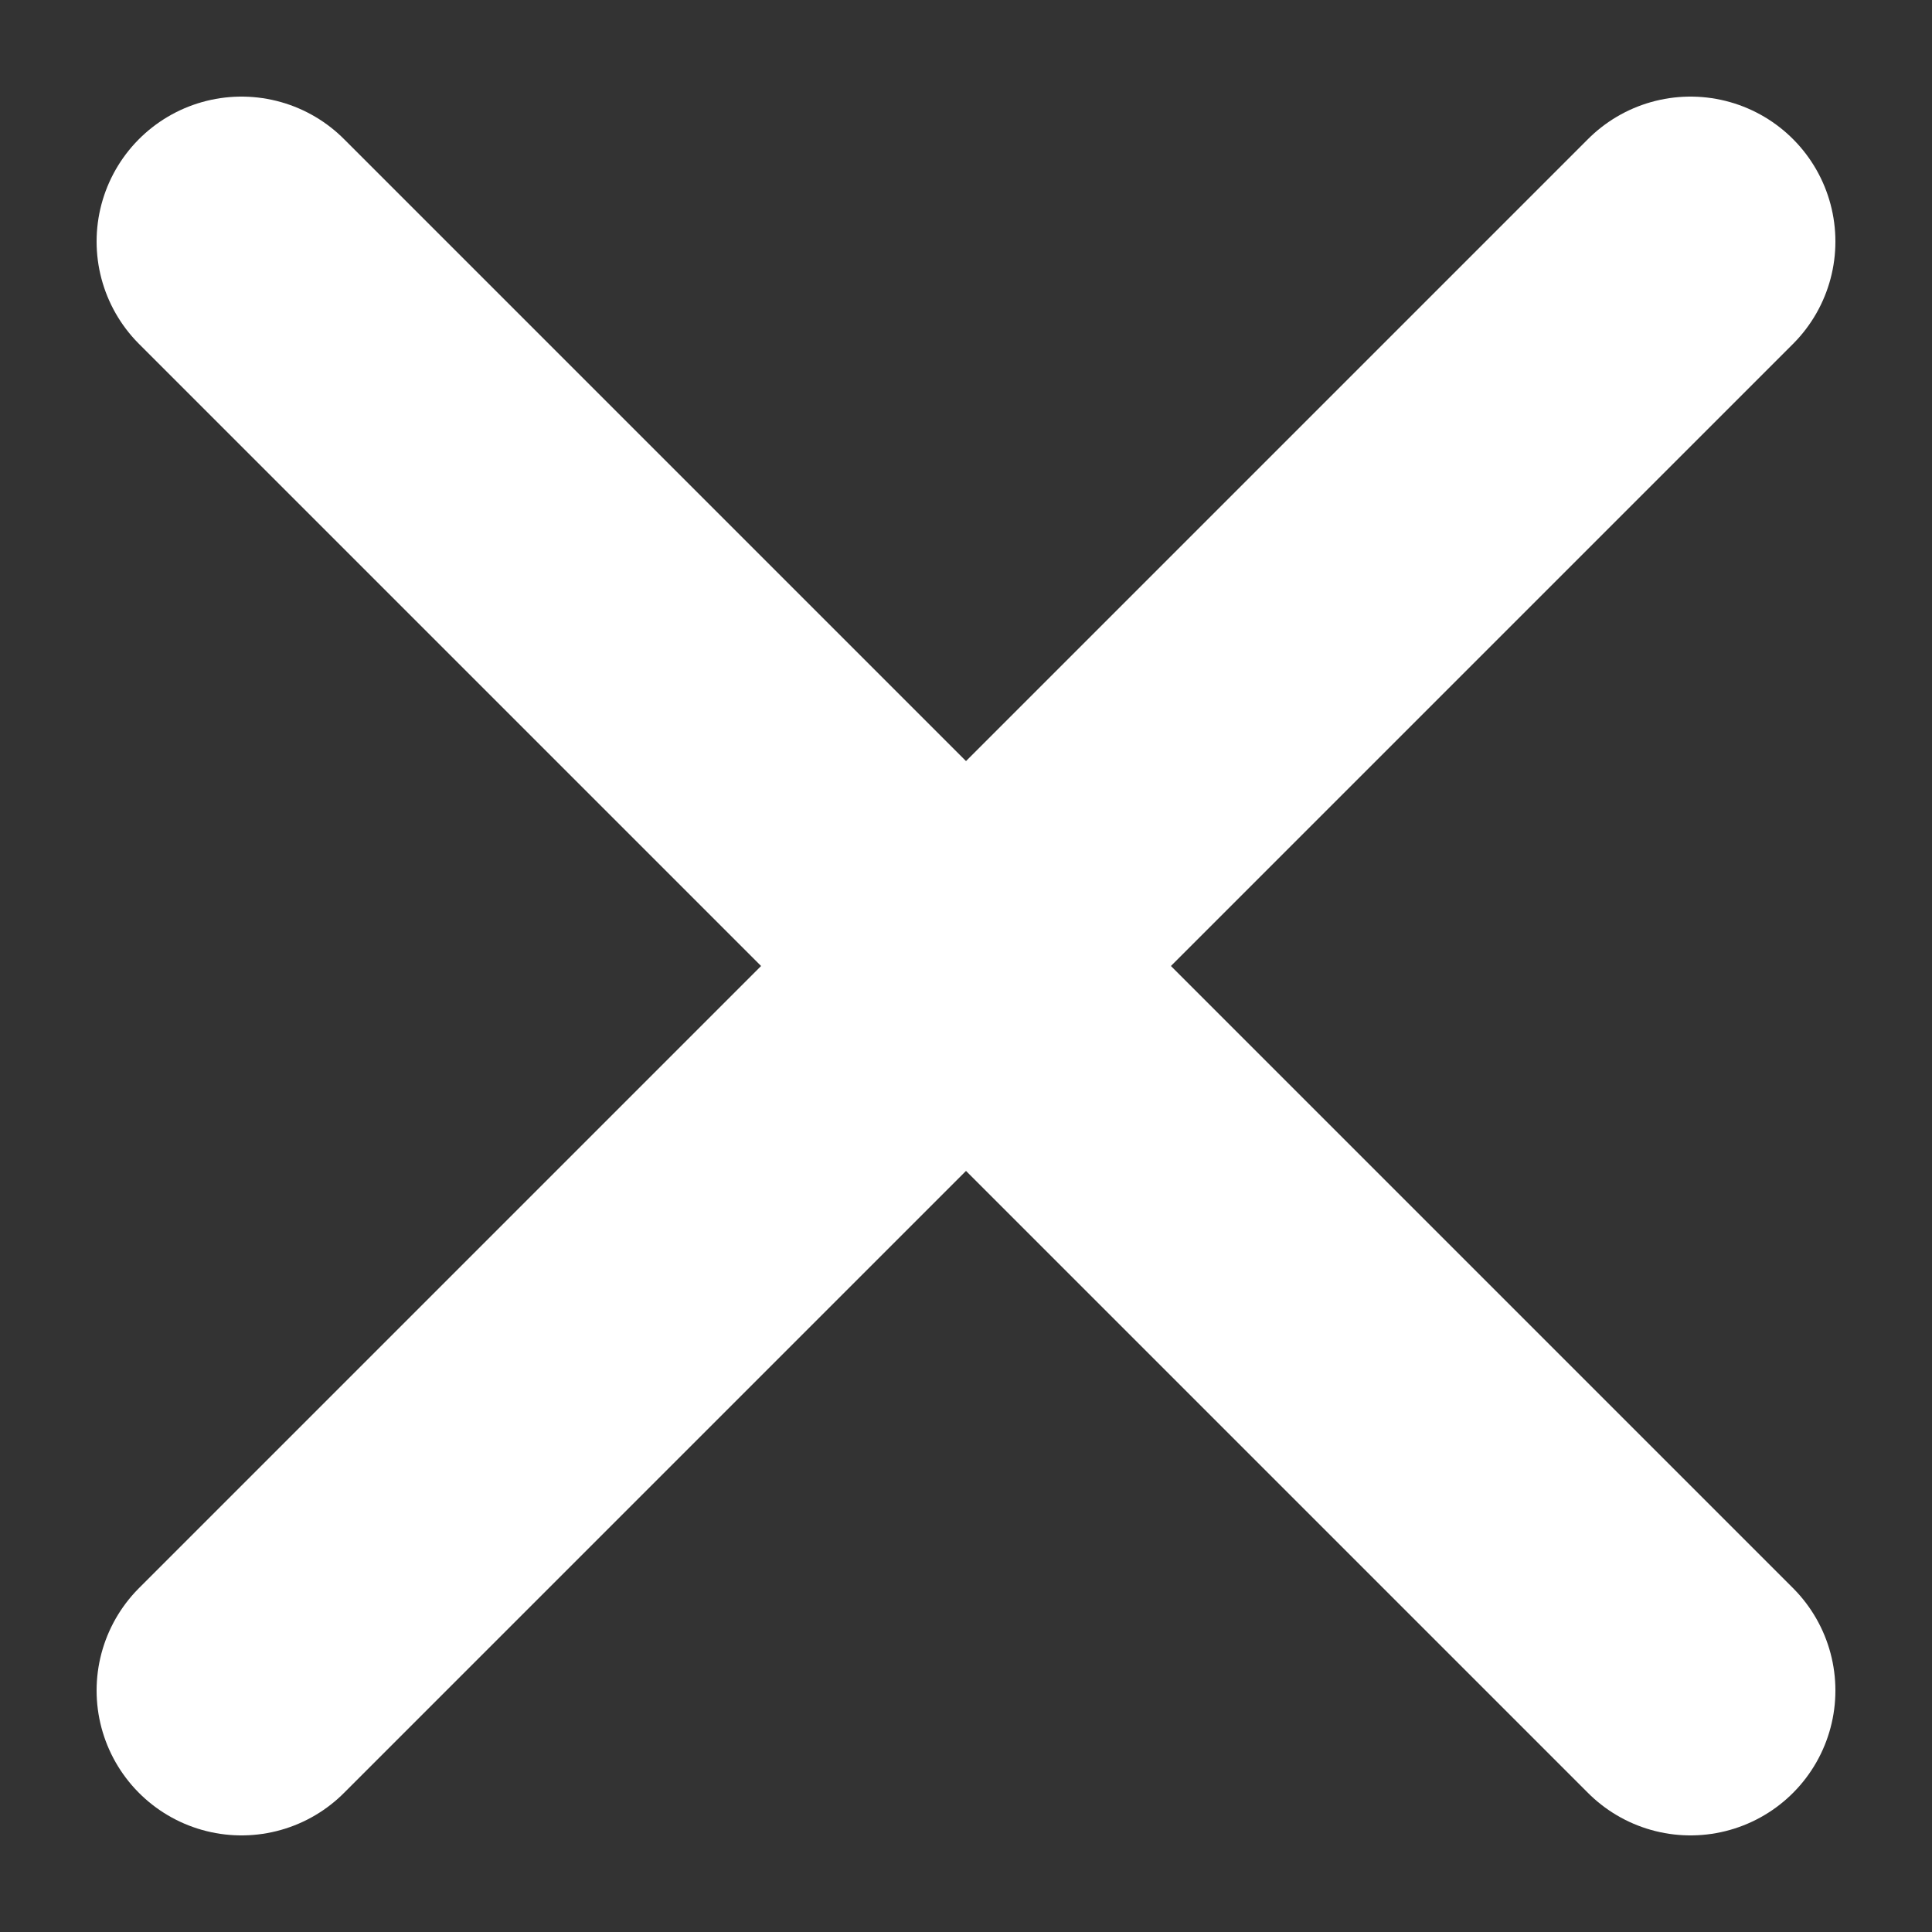 <svg width="8" height="8" viewBox="0 0 8 8" fill="none" xmlns="http://www.w3.org/2000/svg">
<rect x="0" y="0" width="8" height="8" fill="#333333" stroke="none"/>
<path d="M7 1L1 7" stroke="white" stroke-width="1.2" stroke-linecap="round"/>
<path d="M7 7L1 1" stroke="white" stroke-width="1.2" stroke-linecap="round"/>
</svg>
